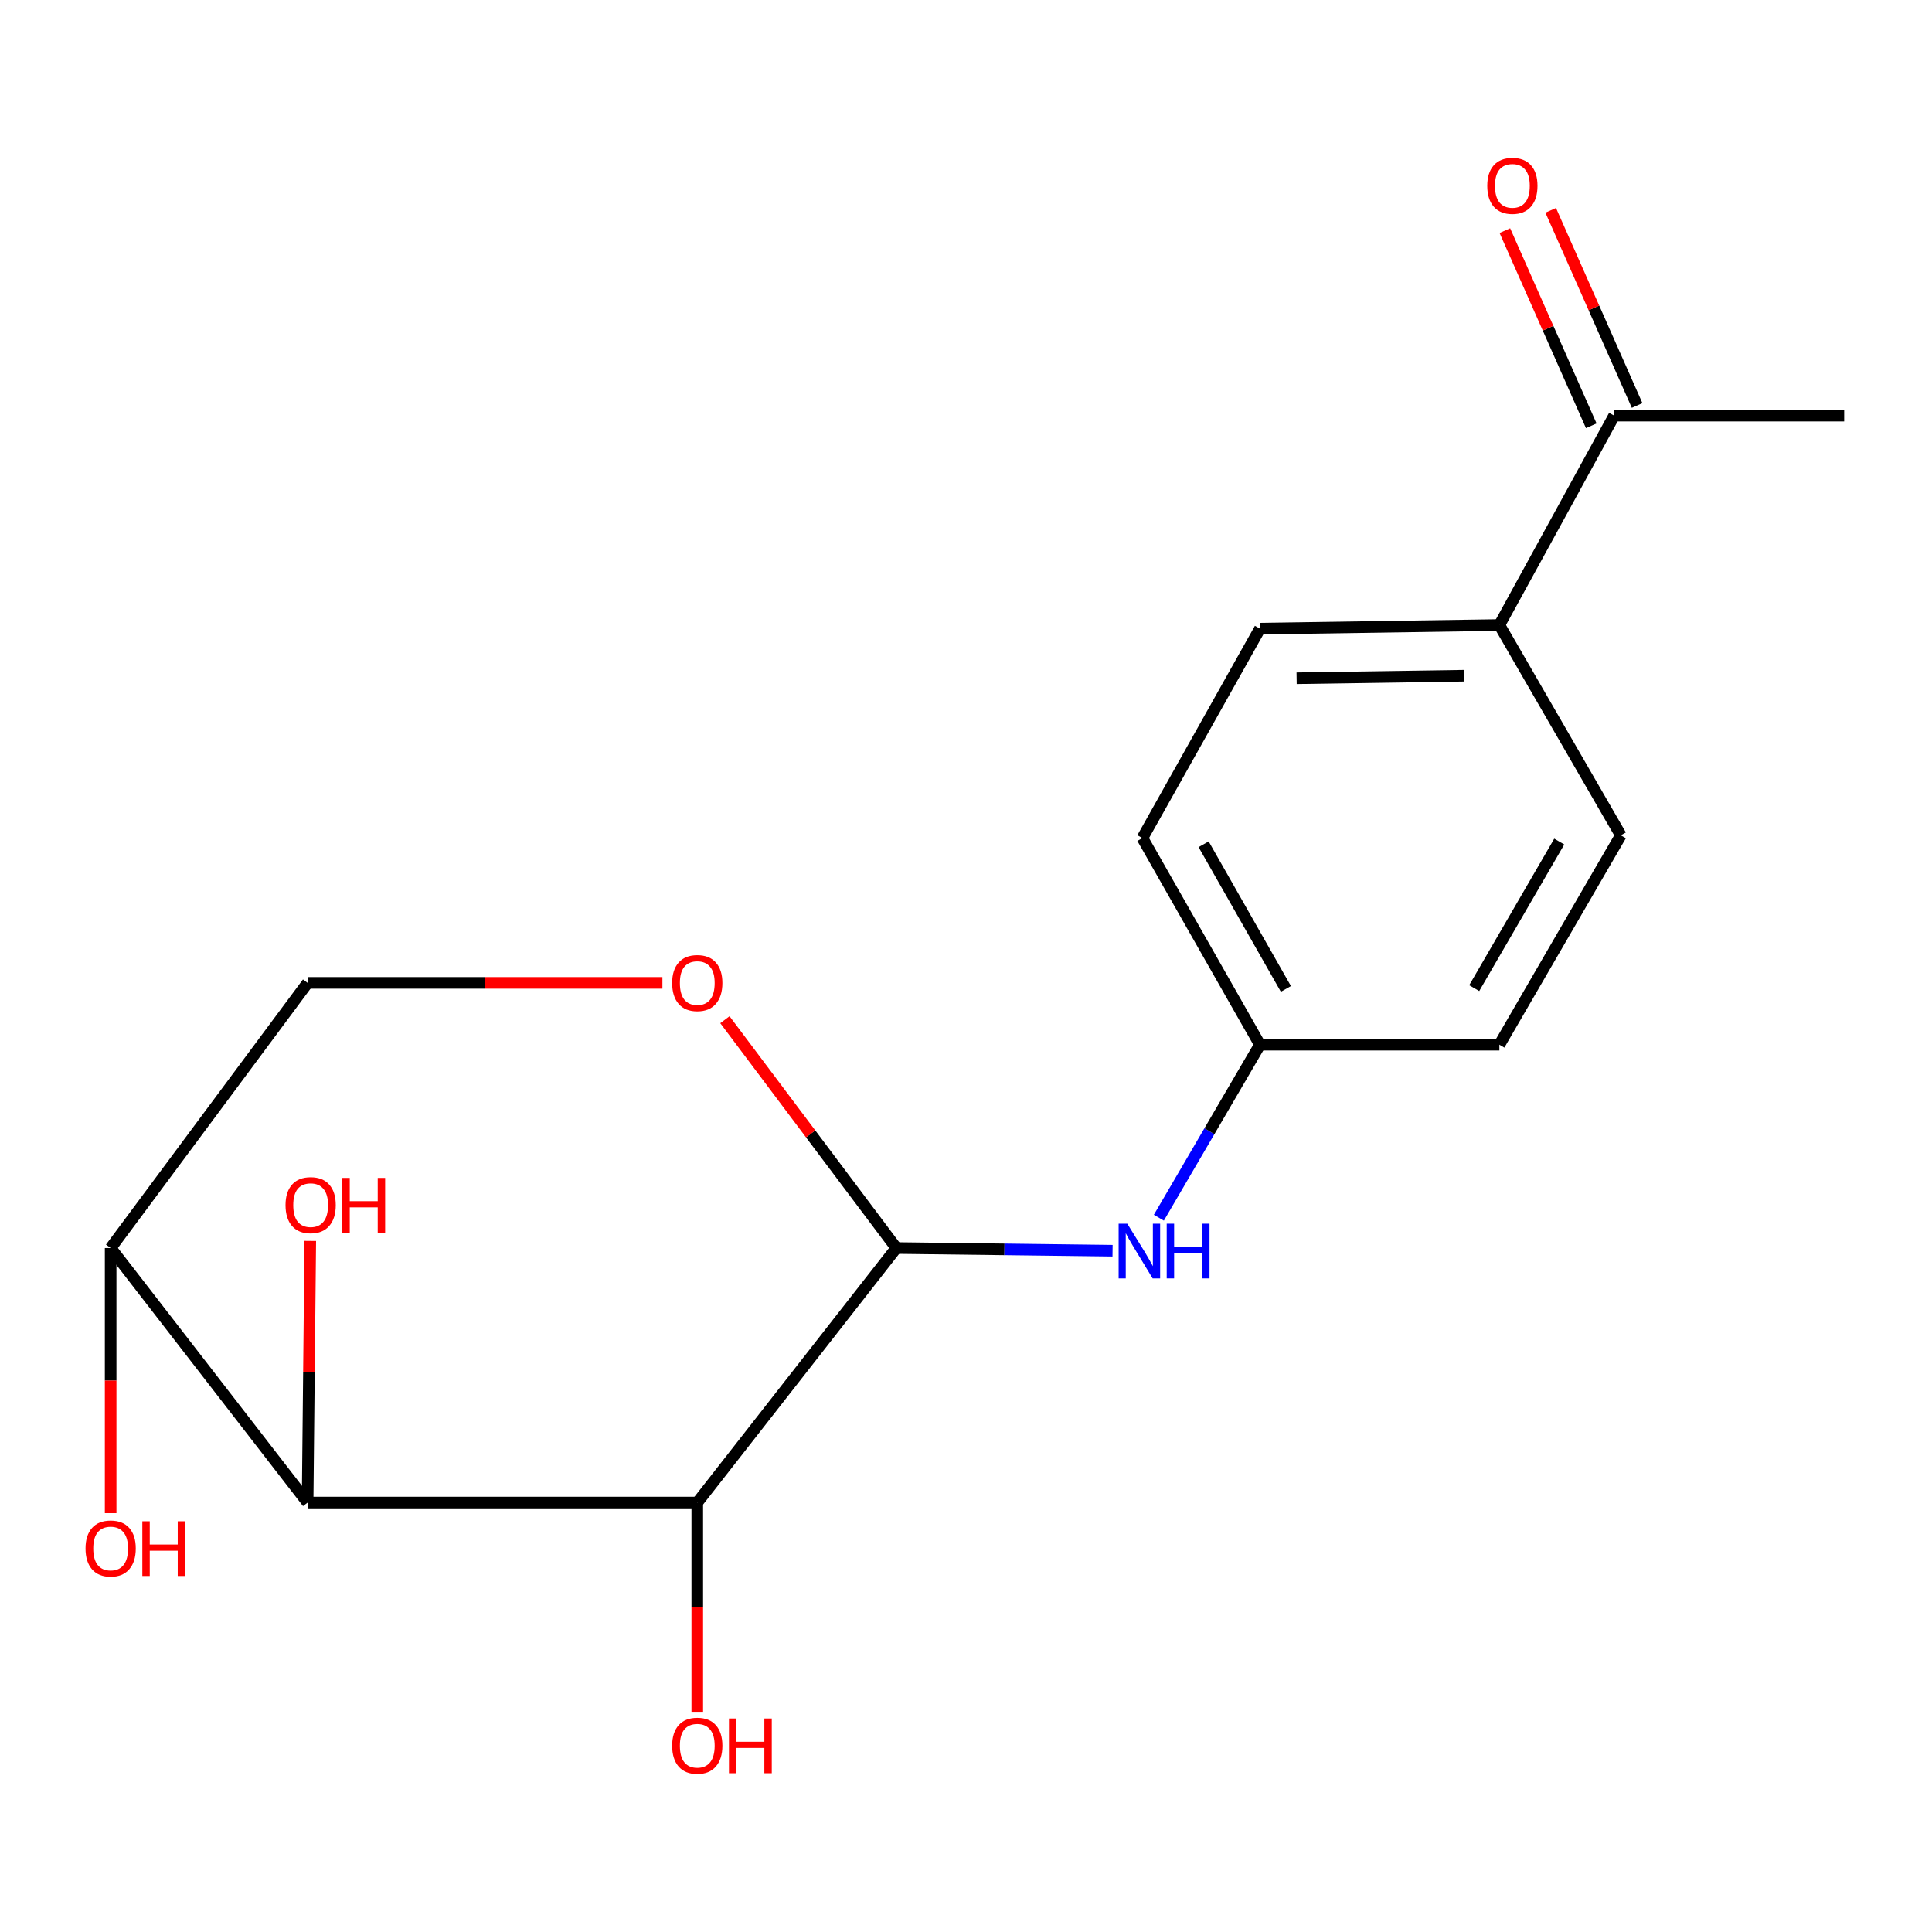 <?xml version='1.0' encoding='iso-8859-1'?>
<svg version='1.1' baseProfile='full'
              xmlns='http://www.w3.org/2000/svg'
                      xmlns:rdkit='http://www.rdkit.org/xml'
                      xmlns:xlink='http://www.w3.org/1999/xlink'
                  xml:space='preserve'
width='1000px' height='1000px' viewBox='0 0 1000 1000'>
<!-- END OF HEADER -->
<rect style='opacity:1.0;fill:#FFFFFF;stroke:none' width='1000' height='1000' x='0' y='0'> </rect>
<path class='bond-0' d='M 360.909,777.717 L 463.952,645.982' style='fill:none;fill-rule:evenodd;stroke:#000000;stroke-width:6px;stroke-linecap:butt;stroke-linejoin:miter;stroke-opacity:1' />
<path class='bond-1' d='M 360.909,777.717 L 159.219,777.717' style='fill:none;fill-rule:evenodd;stroke:#000000;stroke-width:6px;stroke-linecap:butt;stroke-linejoin:miter;stroke-opacity:1' />
<path class='bond-9' d='M 360.909,777.717 L 360.909,831.875' style='fill:none;fill-rule:evenodd;stroke:#000000;stroke-width:6px;stroke-linecap:butt;stroke-linejoin:miter;stroke-opacity:1' />
<path class='bond-9' d='M 360.909,831.875 L 360.909,886.033' style='fill:none;fill-rule:evenodd;stroke:#FF0000;stroke-width:6px;stroke-linecap:butt;stroke-linejoin:miter;stroke-opacity:1' />
<path class='bond-2' d='M 463.952,645.982 L 419.582,586.886' style='fill:none;fill-rule:evenodd;stroke:#000000;stroke-width:6px;stroke-linecap:butt;stroke-linejoin:miter;stroke-opacity:1' />
<path class='bond-2' d='M 419.582,586.886 L 375.212,527.79' style='fill:none;fill-rule:evenodd;stroke:#FF0000;stroke-width:6px;stroke-linecap:butt;stroke-linejoin:miter;stroke-opacity:1' />
<path class='bond-3' d='M 463.952,645.982 L 519.907,646.674' style='fill:none;fill-rule:evenodd;stroke:#000000;stroke-width:6px;stroke-linecap:butt;stroke-linejoin:miter;stroke-opacity:1' />
<path class='bond-3' d='M 519.907,646.674 L 575.862,647.367' style='fill:none;fill-rule:evenodd;stroke:#0000FF;stroke-width:6px;stroke-linecap:butt;stroke-linejoin:miter;stroke-opacity:1' />
<path class='bond-4' d='M 159.219,777.717 L 57.271,645.982' style='fill:none;fill-rule:evenodd;stroke:#000000;stroke-width:6px;stroke-linecap:butt;stroke-linejoin:miter;stroke-opacity:1' />
<path class='bond-13' d='M 159.219,777.717 L 159.91,710.01' style='fill:none;fill-rule:evenodd;stroke:#000000;stroke-width:6px;stroke-linecap:butt;stroke-linejoin:miter;stroke-opacity:1' />
<path class='bond-13' d='M 159.91,710.01 L 160.6,642.303' style='fill:none;fill-rule:evenodd;stroke:#FF0000;stroke-width:6px;stroke-linecap:butt;stroke-linejoin:miter;stroke-opacity:1' />
<path class='bond-18' d='M 342.866,508.739 L 251.043,508.739' style='fill:none;fill-rule:evenodd;stroke:#FF0000;stroke-width:6px;stroke-linecap:butt;stroke-linejoin:miter;stroke-opacity:1' />
<path class='bond-18' d='M 251.043,508.739 L 159.219,508.739' style='fill:none;fill-rule:evenodd;stroke:#000000;stroke-width:6px;stroke-linecap:butt;stroke-linejoin:miter;stroke-opacity:1' />
<path class='bond-10' d='M 599.827,630.286 L 625.987,585.509' style='fill:none;fill-rule:evenodd;stroke:#0000FF;stroke-width:6px;stroke-linecap:butt;stroke-linejoin:miter;stroke-opacity:1' />
<path class='bond-10' d='M 625.987,585.509 L 652.147,540.732' style='fill:none;fill-rule:evenodd;stroke:#000000;stroke-width:6px;stroke-linecap:butt;stroke-linejoin:miter;stroke-opacity:1' />
<path class='bond-5' d='M 57.271,645.982 L 159.219,508.739' style='fill:none;fill-rule:evenodd;stroke:#000000;stroke-width:6px;stroke-linecap:butt;stroke-linejoin:miter;stroke-opacity:1' />
<path class='bond-14' d='M 57.271,645.982 L 57.271,714.591' style='fill:none;fill-rule:evenodd;stroke:#000000;stroke-width:6px;stroke-linecap:butt;stroke-linejoin:miter;stroke-opacity:1' />
<path class='bond-14' d='M 57.271,714.591 L 57.271,783.2' style='fill:none;fill-rule:evenodd;stroke:#FF0000;stroke-width:6px;stroke-linecap:butt;stroke-linejoin:miter;stroke-opacity:1' />
<path class='bond-6' d='M 835.498,215.136 L 776.068,323.514' style='fill:none;fill-rule:evenodd;stroke:#000000;stroke-width:6px;stroke-linecap:butt;stroke-linejoin:miter;stroke-opacity:1' />
<path class='bond-8' d='M 847.363,209.883 L 825.002,159.374' style='fill:none;fill-rule:evenodd;stroke:#000000;stroke-width:6px;stroke-linecap:butt;stroke-linejoin:miter;stroke-opacity:1' />
<path class='bond-8' d='M 825.002,159.374 L 802.641,108.864' style='fill:none;fill-rule:evenodd;stroke:#FF0000;stroke-width:6px;stroke-linecap:butt;stroke-linejoin:miter;stroke-opacity:1' />
<path class='bond-8' d='M 823.633,220.389 L 801.272,169.879' style='fill:none;fill-rule:evenodd;stroke:#000000;stroke-width:6px;stroke-linecap:butt;stroke-linejoin:miter;stroke-opacity:1' />
<path class='bond-8' d='M 801.272,169.879 L 778.911,119.37' style='fill:none;fill-rule:evenodd;stroke:#FF0000;stroke-width:6px;stroke-linecap:butt;stroke-linejoin:miter;stroke-opacity:1' />
<path class='bond-17' d='M 835.498,215.136 L 954.545,215.136' style='fill:none;fill-rule:evenodd;stroke:#000000;stroke-width:6px;stroke-linecap:butt;stroke-linejoin:miter;stroke-opacity:1' />
<path class='bond-7' d='M 776.068,323.514 L 652.147,325.388' style='fill:none;fill-rule:evenodd;stroke:#000000;stroke-width:6px;stroke-linecap:butt;stroke-linejoin:miter;stroke-opacity:1' />
<path class='bond-7' d='M 757.872,349.744 L 671.128,351.056' style='fill:none;fill-rule:evenodd;stroke:#000000;stroke-width:6px;stroke-linecap:butt;stroke-linejoin:miter;stroke-opacity:1' />
<path class='bond-19' d='M 776.068,323.514 L 838.944,432.368' style='fill:none;fill-rule:evenodd;stroke:#000000;stroke-width:6px;stroke-linecap:butt;stroke-linejoin:miter;stroke-opacity:1' />
<path class='bond-15' d='M 652.147,540.732 L 776.068,540.732' style='fill:none;fill-rule:evenodd;stroke:#000000;stroke-width:6px;stroke-linecap:butt;stroke-linejoin:miter;stroke-opacity:1' />
<path class='bond-16' d='M 652.147,540.732 L 591.304,433.781' style='fill:none;fill-rule:evenodd;stroke:#000000;stroke-width:6px;stroke-linecap:butt;stroke-linejoin:miter;stroke-opacity:1' />
<path class='bond-16' d='M 665.578,511.857 L 622.988,436.991' style='fill:none;fill-rule:evenodd;stroke:#000000;stroke-width:6px;stroke-linecap:butt;stroke-linejoin:miter;stroke-opacity:1' />
<path class='bond-11' d='M 652.147,325.388 L 591.304,433.781' style='fill:none;fill-rule:evenodd;stroke:#000000;stroke-width:6px;stroke-linecap:butt;stroke-linejoin:miter;stroke-opacity:1' />
<path class='bond-12' d='M 838.944,432.368 L 776.068,540.732' style='fill:none;fill-rule:evenodd;stroke:#000000;stroke-width:6px;stroke-linecap:butt;stroke-linejoin:miter;stroke-opacity:1' />
<path class='bond-12' d='M 807.065,435.598 L 763.052,511.453' style='fill:none;fill-rule:evenodd;stroke:#000000;stroke-width:6px;stroke-linecap:butt;stroke-linejoin:miter;stroke-opacity:1' />
<path  class='atom-3' d='M 347.909 508.819
Q 347.909 502.019, 351.269 498.219
Q 354.629 494.419, 360.909 494.419
Q 367.189 494.419, 370.549 498.219
Q 373.909 502.019, 373.909 508.819
Q 373.909 515.699, 370.509 519.619
Q 367.109 523.499, 360.909 523.499
Q 354.669 523.499, 351.269 519.619
Q 347.909 515.739, 347.909 508.819
M 360.909 520.299
Q 365.229 520.299, 367.549 517.419
Q 369.909 514.499, 369.909 508.819
Q 369.909 503.259, 367.549 500.459
Q 365.229 497.619, 360.909 497.619
Q 356.589 497.619, 354.229 500.419
Q 351.909 503.219, 351.909 508.819
Q 351.909 514.539, 354.229 517.419
Q 356.589 520.299, 360.909 520.299
' fill='#FF0000'/>
<path  class='atom-4' d='M 583.487 633.379
L 592.767 648.379
Q 593.687 649.859, 595.167 652.539
Q 596.647 655.219, 596.727 655.379
L 596.727 633.379
L 600.487 633.379
L 600.487 661.699
L 596.607 661.699
L 586.647 645.299
Q 585.487 643.379, 584.247 641.179
Q 583.047 638.979, 582.687 638.299
L 582.687 661.699
L 579.007 661.699
L 579.007 633.379
L 583.487 633.379
' fill='#0000FF'/>
<path  class='atom-4' d='M 603.887 633.379
L 607.727 633.379
L 607.727 645.419
L 622.207 645.419
L 622.207 633.379
L 626.047 633.379
L 626.047 661.699
L 622.207 661.699
L 622.207 648.619
L 607.727 648.619
L 607.727 661.699
L 603.887 661.699
L 603.887 633.379
' fill='#0000FF'/>
<path  class='atom-9' d='M 769.801 96.183
Q 769.801 89.383, 773.161 85.583
Q 776.521 81.783, 782.801 81.783
Q 789.081 81.783, 792.441 85.583
Q 795.801 89.383, 795.801 96.183
Q 795.801 103.063, 792.401 106.983
Q 789.001 110.863, 782.801 110.863
Q 776.561 110.863, 773.161 106.983
Q 769.801 103.103, 769.801 96.183
M 782.801 107.663
Q 787.121 107.663, 789.441 104.783
Q 791.801 101.863, 791.801 96.183
Q 791.801 90.623, 789.441 87.823
Q 787.121 84.983, 782.801 84.983
Q 778.481 84.983, 776.121 87.783
Q 773.801 90.583, 773.801 96.183
Q 773.801 101.903, 776.121 104.783
Q 778.481 107.663, 782.801 107.663
' fill='#FF0000'/>
<path  class='atom-10' d='M 347.909 903.577
Q 347.909 896.777, 351.269 892.977
Q 354.629 889.177, 360.909 889.177
Q 367.189 889.177, 370.549 892.977
Q 373.909 896.777, 373.909 903.577
Q 373.909 910.457, 370.509 914.377
Q 367.109 918.257, 360.909 918.257
Q 354.669 918.257, 351.269 914.377
Q 347.909 910.497, 347.909 903.577
M 360.909 915.057
Q 365.229 915.057, 367.549 912.177
Q 369.909 909.257, 369.909 903.577
Q 369.909 898.017, 367.549 895.217
Q 365.229 892.377, 360.909 892.377
Q 356.589 892.377, 354.229 895.177
Q 351.909 897.977, 351.909 903.577
Q 351.909 909.297, 354.229 912.177
Q 356.589 915.057, 360.909 915.057
' fill='#FF0000'/>
<path  class='atom-10' d='M 377.309 889.497
L 381.149 889.497
L 381.149 901.537
L 395.629 901.537
L 395.629 889.497
L 399.469 889.497
L 399.469 917.817
L 395.629 917.817
L 395.629 904.737
L 381.149 904.737
L 381.149 917.817
L 377.309 917.817
L 377.309 889.497
' fill='#FF0000'/>
<path  class='atom-14' d='M 147.79 623.772
Q 147.79 616.972, 151.15 613.172
Q 154.51 609.372, 160.79 609.372
Q 167.07 609.372, 170.43 613.172
Q 173.79 616.972, 173.79 623.772
Q 173.79 630.652, 170.39 634.572
Q 166.99 638.452, 160.79 638.452
Q 154.55 638.452, 151.15 634.572
Q 147.79 630.692, 147.79 623.772
M 160.79 635.252
Q 165.11 635.252, 167.43 632.372
Q 169.79 629.452, 169.79 623.772
Q 169.79 618.212, 167.43 615.412
Q 165.11 612.572, 160.79 612.572
Q 156.47 612.572, 154.11 615.372
Q 151.79 618.172, 151.79 623.772
Q 151.79 629.492, 154.11 632.372
Q 156.47 635.252, 160.79 635.252
' fill='#FF0000'/>
<path  class='atom-14' d='M 177.19 609.692
L 181.03 609.692
L 181.03 621.732
L 195.51 621.732
L 195.51 609.692
L 199.35 609.692
L 199.35 638.012
L 195.51 638.012
L 195.51 624.932
L 181.03 624.932
L 181.03 638.012
L 177.19 638.012
L 177.19 609.692
' fill='#FF0000'/>
<path  class='atom-15' d='M 44.271 801.485
Q 44.271 794.685, 47.631 790.885
Q 50.991 787.085, 57.271 787.085
Q 63.551 787.085, 66.911 790.885
Q 70.271 794.685, 70.271 801.485
Q 70.271 808.365, 66.871 812.285
Q 63.471 816.165, 57.271 816.165
Q 51.031 816.165, 47.631 812.285
Q 44.271 808.405, 44.271 801.485
M 57.271 812.965
Q 61.591 812.965, 63.911 810.085
Q 66.271 807.165, 66.271 801.485
Q 66.271 795.925, 63.911 793.125
Q 61.591 790.285, 57.271 790.285
Q 52.951 790.285, 50.591 793.085
Q 48.271 795.885, 48.271 801.485
Q 48.271 807.205, 50.591 810.085
Q 52.951 812.965, 57.271 812.965
' fill='#FF0000'/>
<path  class='atom-15' d='M 73.671 787.405
L 77.511 787.405
L 77.511 799.445
L 91.991 799.445
L 91.991 787.405
L 95.831 787.405
L 95.831 815.725
L 91.991 815.725
L 91.991 802.645
L 77.511 802.645
L 77.511 815.725
L 73.671 815.725
L 73.671 787.405
' fill='#FF0000'/>
</svg>
